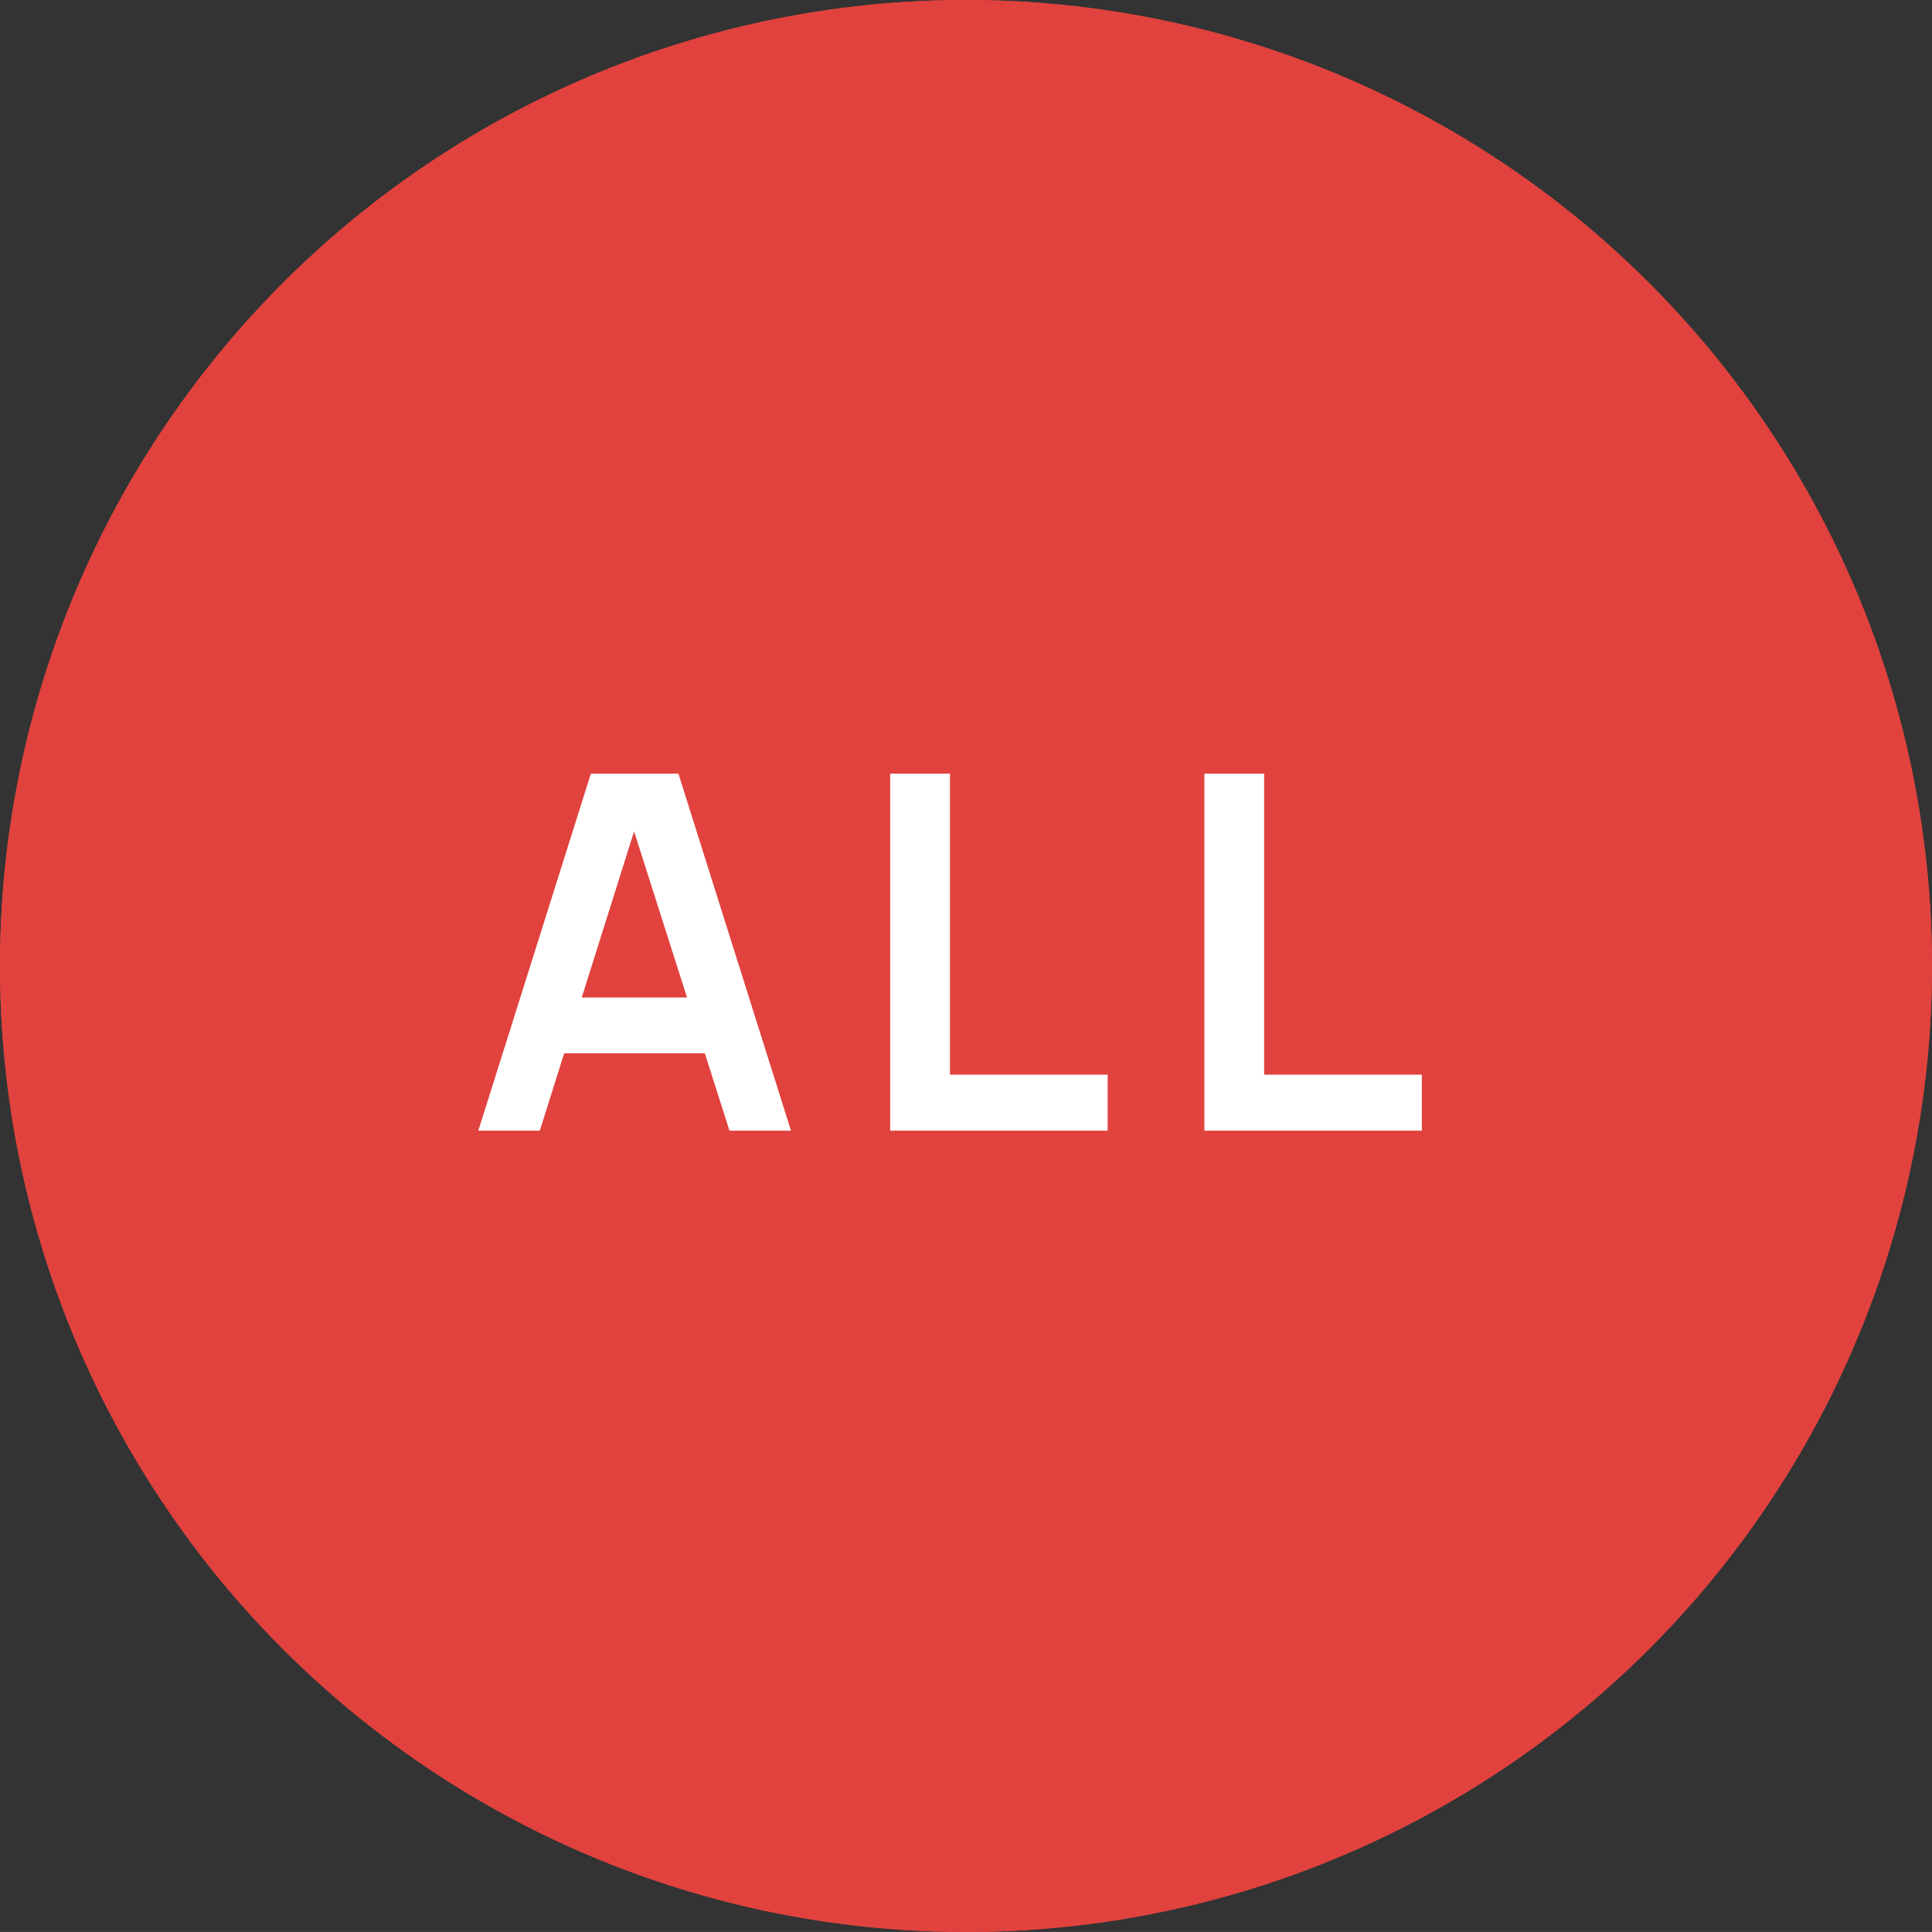 <svg xmlns="http://www.w3.org/2000/svg" width="66.825" height="66.824" viewBox="0 0 66.825 66.824">
  <rect x="0" y="0" width="66.825" height="66.824" fill="#333333" stroke="none"/>
  <g id="Group_3917" data-name="Group 3917" transform="translate(-8087.443 11549)">
    <g id="Group_3742" data-name="Group 3742" transform="translate(8087.443 -11549)">
      <ellipse id="Ellipse_517" data-name="Ellipse 517" cx="33.412" cy="33.412" rx="33.412" ry="33.412" transform="translate(0 0)" fill="#e1423e"/>
      <path id="Ellipse_517_-_Outline" data-name="Ellipse 517 - Outline" d="M33.412,2A31.421,31.421,0,0,0,21.186,62.357,31.421,31.421,0,0,0,45.639,4.468,31.213,31.213,0,0,0,33.412,2m0-2A33.412,33.412,0,1,1,0,33.412,33.412,33.412,0,0,1,33.412,0Z" transform="translate(0 0)" fill="#e1423e"/>
    </g>
    <path id="Path_3821" data-name="Path 3821" d="M.36-.61,4.254-12.96H7.281L11.175-.61H9.048L5.515-11.691h.463L2.487-.61ZM2.53-3.286v-1.93H9.014v1.93ZM14.606-.61V-12.96h2.067V-2.548h5.455V-.61Zm10.867,0V-12.96h2.067V-2.548h5.455V-.61Z" transform="translate(8103.627 -11509.282)" fill="#fff"/>
  </g>
</svg>
